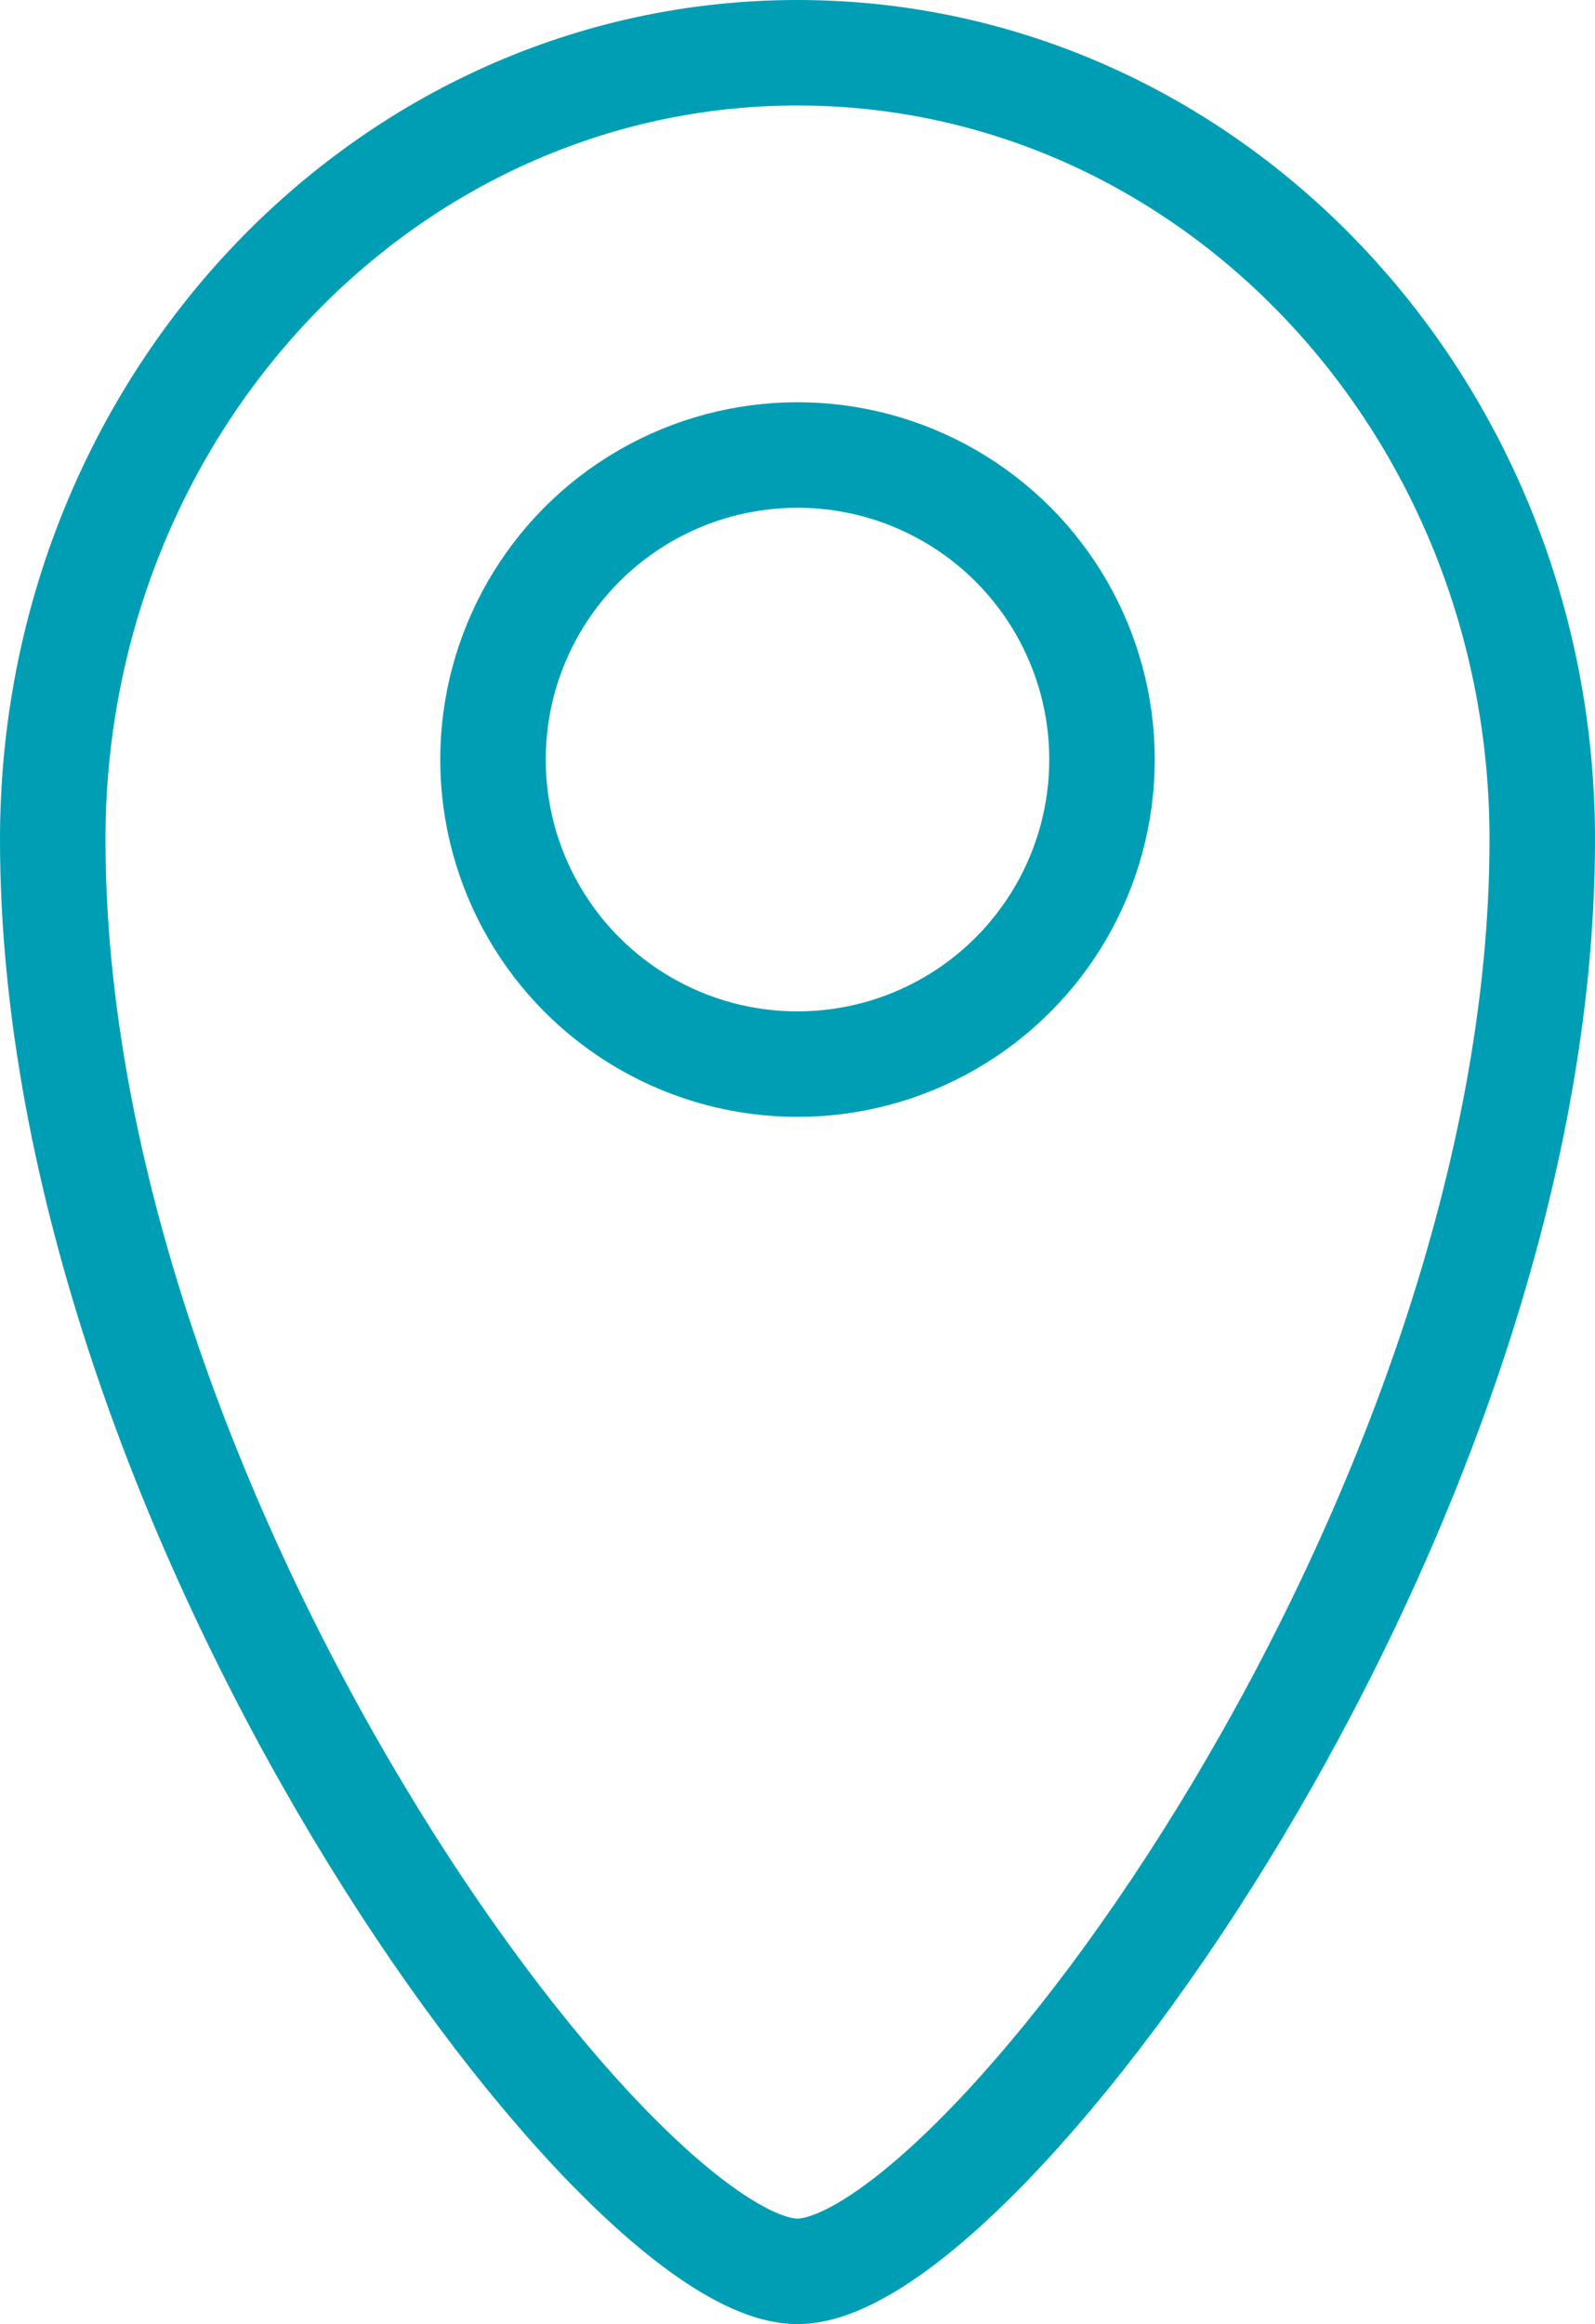 <?xml version="1.0" encoding="UTF-8"?><svg id="Laag_1" xmlns="http://www.w3.org/2000/svg" viewBox="0 0 34.78 50.67"><defs><style>.cls-1{fill:none;stroke:#009eb4;stroke-linecap:round;stroke-linejoin:round;stroke-width:2.3px;}</style></defs><path class="cls-1" d="M33.63,18.3c0,14.75-12.27,31.22-16.24,31.22S1.15,33.05,1.15,18.3C1.15,8.83,8.42,1.15,17.39,1.15s16.24,7.68,16.24,17.15Z"/><circle class="cls-1" cx="17.39" cy="16.56" r="6.64"/></svg>